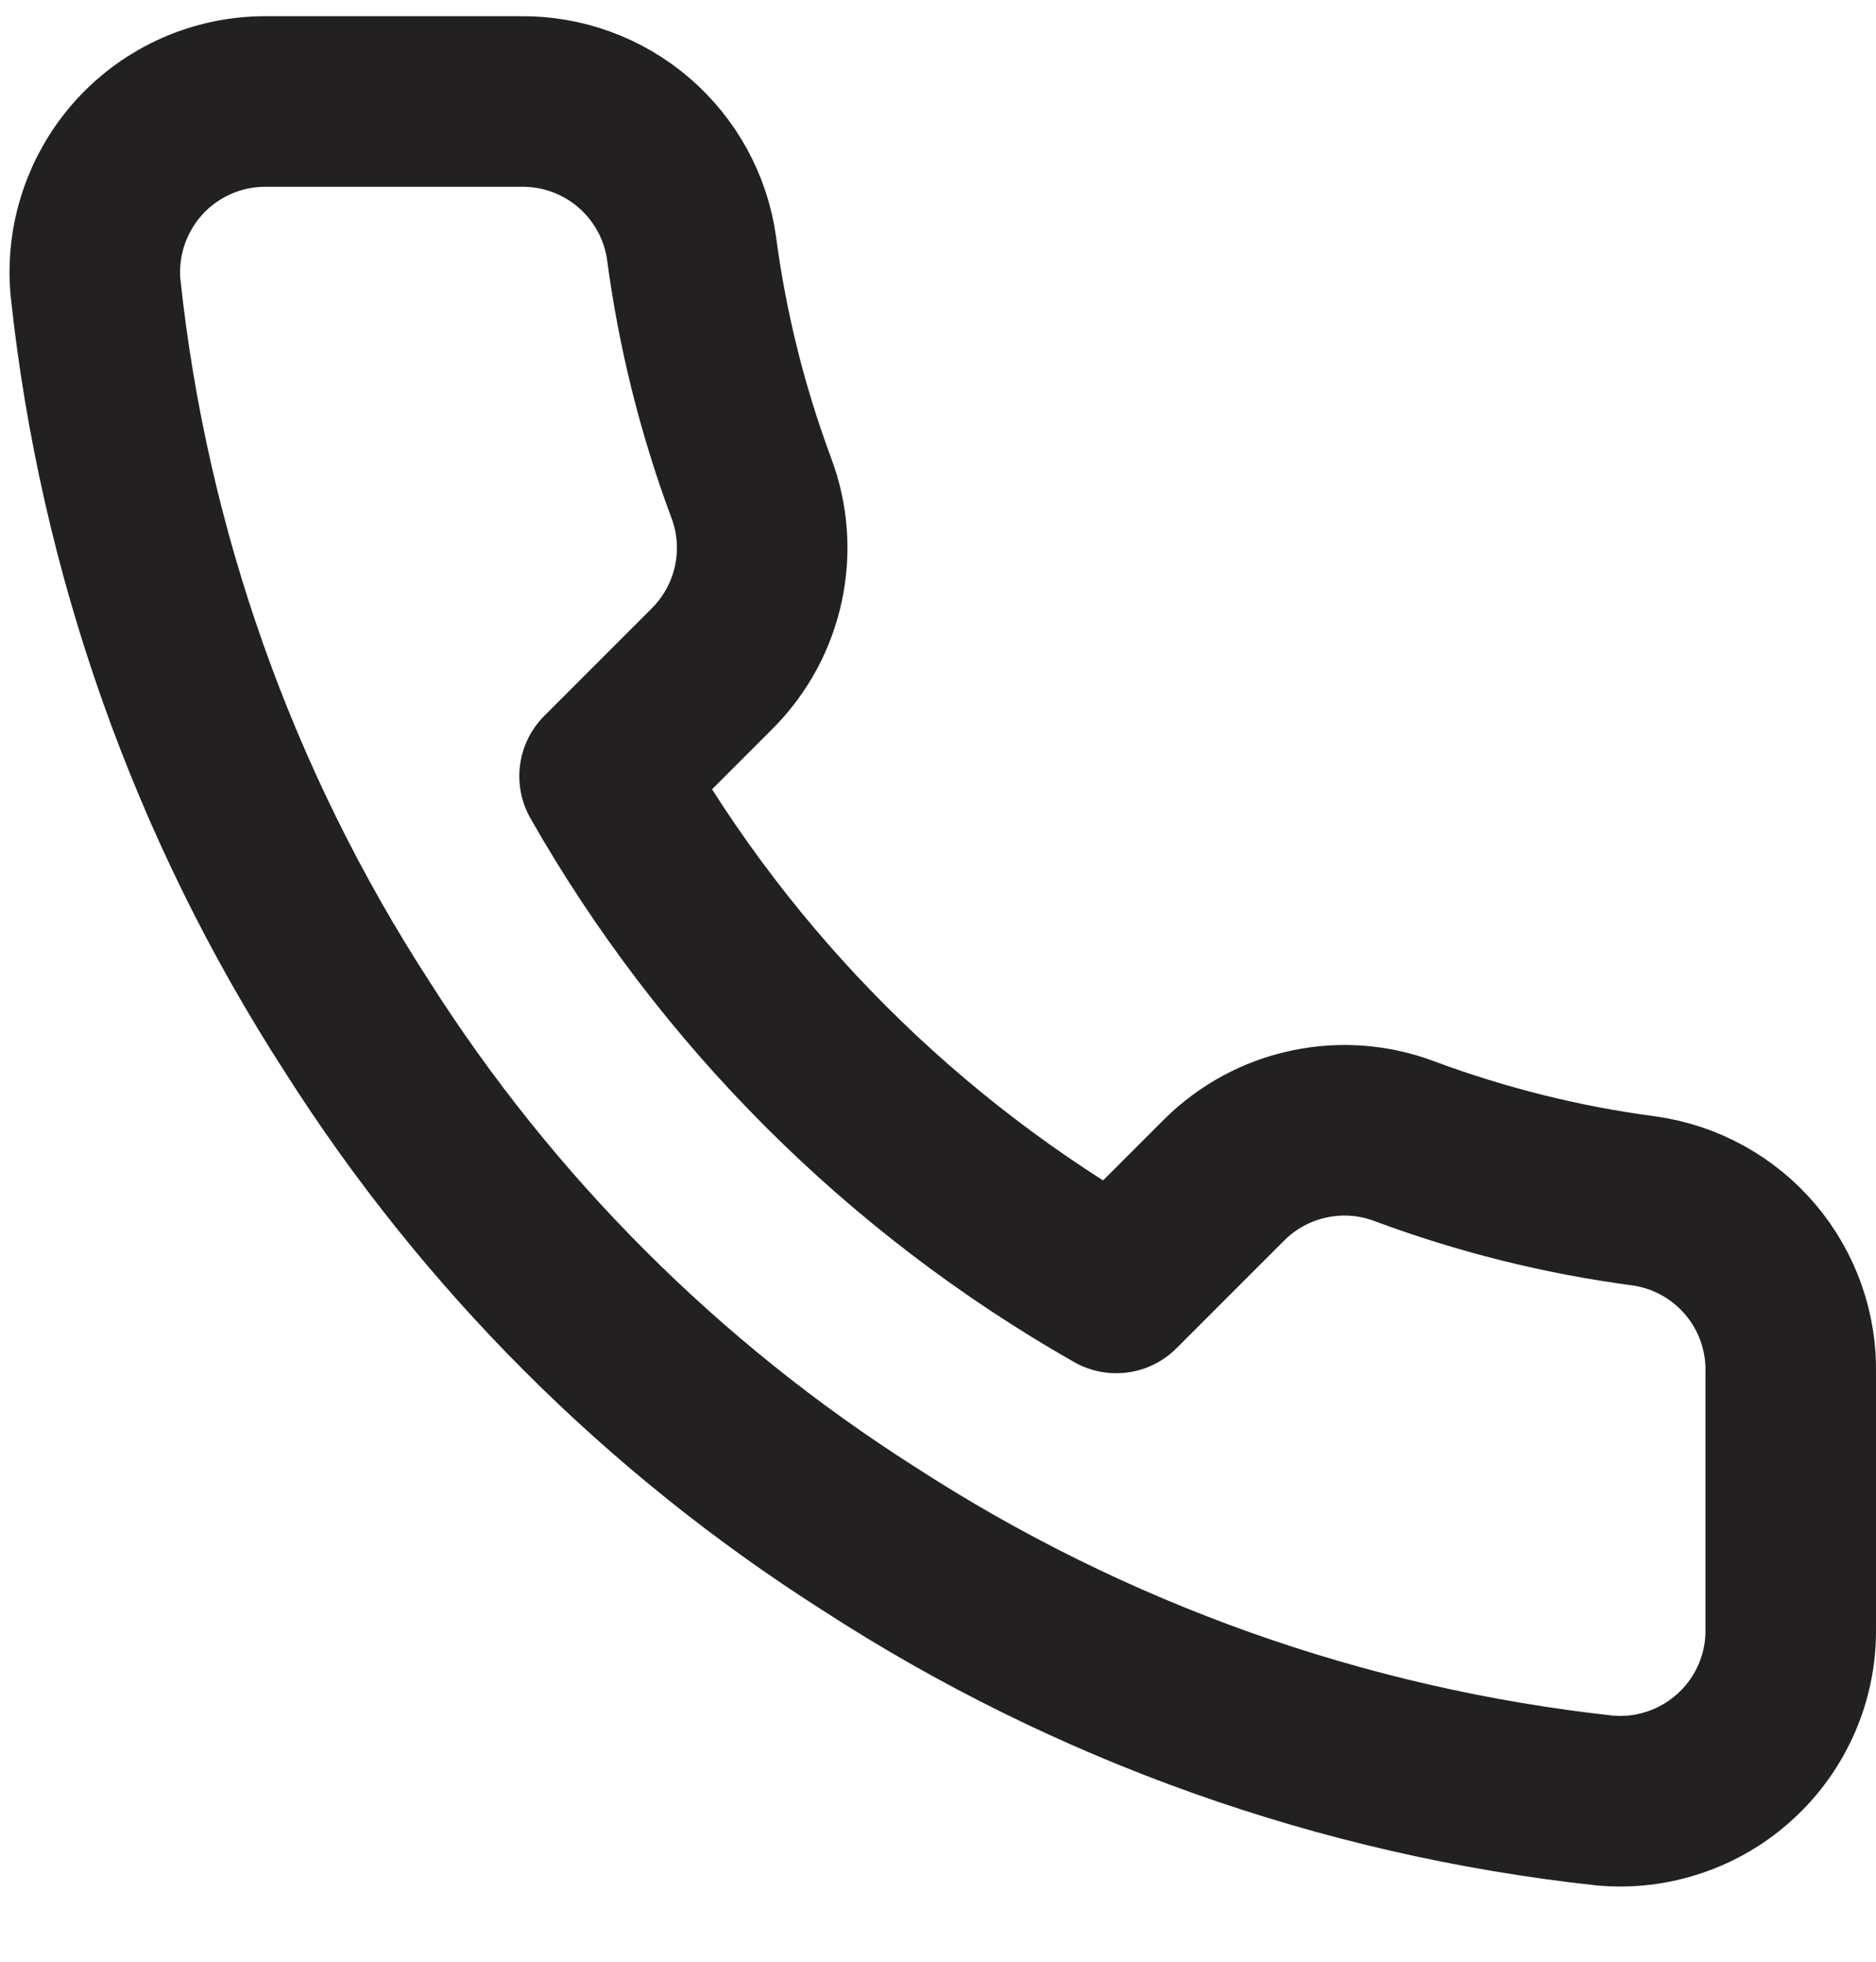 <svg xmlns="http://www.w3.org/2000/svg" width="22" height="23" viewBox="0 0 22 23" fill="none"><path id="Vector" d="M21 16.11V19.11C21.002 19.388 20.945 19.664 20.833 19.919C20.721 20.174 20.558 20.403 20.352 20.591C20.147 20.78 19.905 20.923 19.641 21.012C19.377 21.102 19.098 21.135 18.82 21.11C15.743 20.775 12.787 19.724 10.19 18.04C7.774 16.504 5.726 14.456 4.19 12.04C2.5 9.431 1.449 6.461 1.12 3.37C1.095 3.093 1.128 2.814 1.217 2.551C1.306 2.288 1.448 2.046 1.635 1.841C1.822 1.636 2.05 1.472 2.304 1.36C2.558 1.248 2.833 1.19 3.11 1.19H6.11C6.596 1.185 7.066 1.357 7.434 1.673C7.802 1.99 8.043 2.429 8.11 2.91C8.237 3.87 8.472 4.812 8.81 5.72C8.945 6.077 8.974 6.466 8.894 6.84C8.815 7.214 8.629 7.558 8.36 7.83L7.09 9.1C8.514 11.603 10.587 13.676 13.09 15.1L14.36 13.83C14.632 13.561 14.976 13.375 15.35 13.296C15.723 13.216 16.113 13.245 16.47 13.38C17.378 13.718 18.32 13.953 19.28 14.08C19.766 14.148 20.21 14.393 20.527 14.767C20.844 15.141 21.013 15.619 21 16.11Z" stroke="#222021" stroke-width="2" stroke-linecap="round" stroke-linejoin="round"></path></svg>